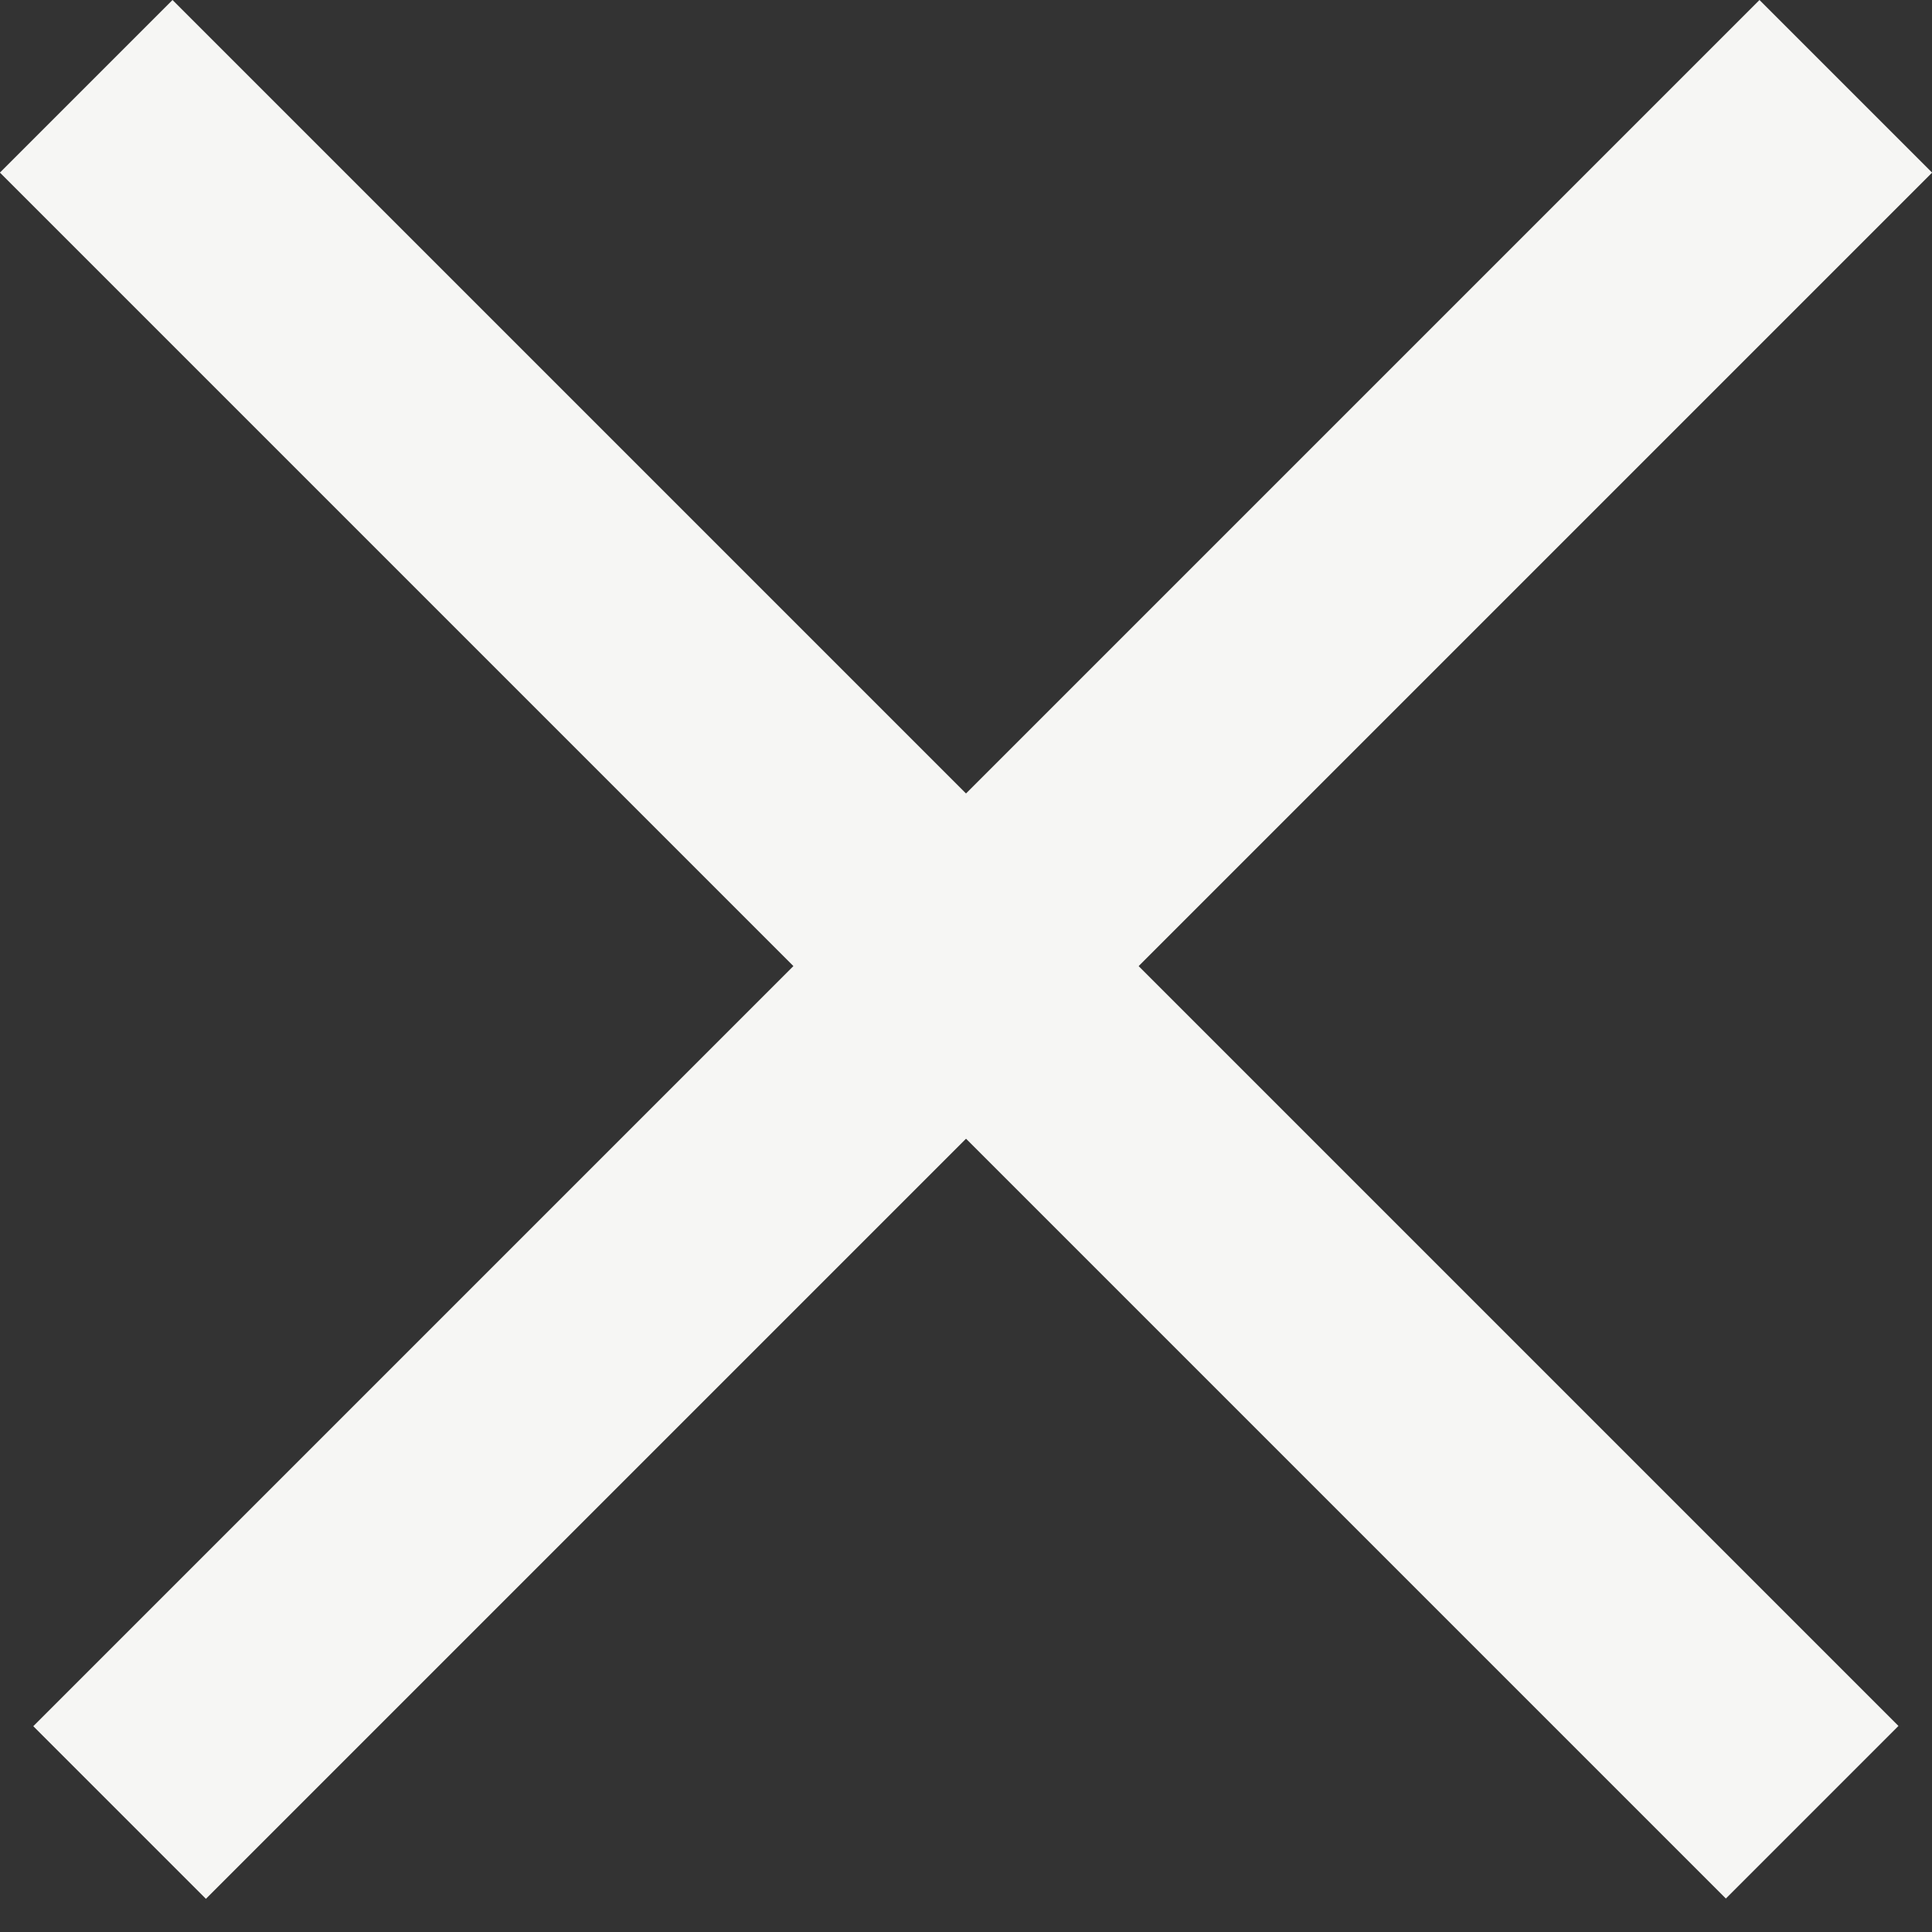 <svg width="14" height="14" viewBox="0 0 14 14" fill="none" xmlns="http://www.w3.org/2000/svg">
<rect x="0" y="0" width="14" height="14" fill="#333333" stroke="none"/>
<rect x="12.75" width="1.769" height="17.69" transform="rotate(45 12.75 0)" fill="#F6F6F4"/>
<rect width="1.769" height="17.69" transform="matrix(-0.707 0.707 0.707 0.707 1.25 0)" fill="#F6F6F4"/>
</svg>
